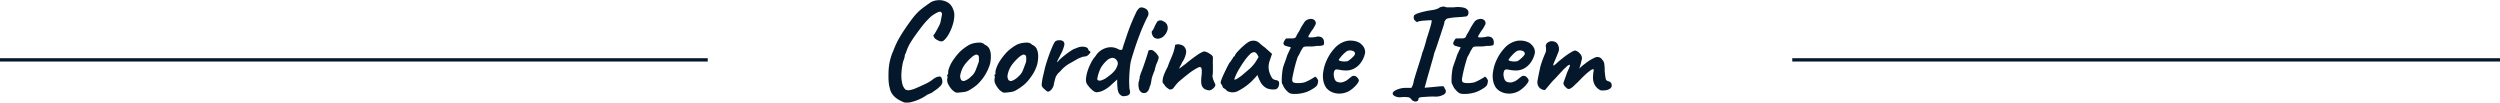 <svg id="レイヤー_1" data-name="レイヤー 1" xmlns="http://www.w3.org/2000/svg" viewBox="0 0 750 30.79"><defs><style>.cls-1{fill:#05182b;}</style></defs><path class="cls-1" d="M579.23,592.6c-.4-.16-.86-.38-1.4-.66a7.05,7.05,0,0,1-1.52-1.1,4.83,4.83,0,0,1-1.12-1.64,12.14,12.14,0,0,1-.54-2.28,18.88,18.88,0,0,1-.1-2.6,19.15,19.15,0,0,1,.3-3.62,18,18,0,0,1,.94-3.14,3.6,3.6,0,0,0,.3-.7c.15-.39.32-.81.52-1.26s.36-.8.46-1c.22-.45.54-1.06,1-1.82s.92-1.5,1.42-2.22c.78-1.15,1.43-2.09,2-2.82a19,19,0,0,1,1.54-1.86,18.23,18.23,0,0,1,1.64-1.48c.6-.48,1.36-1,2.26-1.64a4.71,4.71,0,0,1,2.26-.8,5.07,5.07,0,0,1,2.7.42,3.74,3.74,0,0,1,2,2.18,4.09,4.09,0,0,1,.4,2.1,9.67,9.67,0,0,1-.48,2.68,13.7,13.7,0,0,1-1.12,2.66,7.51,7.51,0,0,1-1.52,2,1.26,1.26,0,0,1-1.38.16,4.21,4.21,0,0,1-1.42-.84,5.69,5.69,0,0,1-.38-.8c0-.08,0-.13.14-.16a7.06,7.06,0,0,0,.64-1c.27-.45.54-.94.8-1.46a8.4,8.4,0,0,0,.56-1.26c.22-1.12.36-1.86.44-2.22a.91.91,0,0,0-.24-.9.5.5,0,0,0-.46-.12,3.7,3.7,0,0,0-1,.4,8.2,8.2,0,0,0-2.18,1.62,23.26,23.26,0,0,0-2.5,2.9c-1.06,1.41-2,2.67-2.68,3.76a14.1,14.1,0,0,0-1.64,3.36c0,.11-.2.45-.44,1a2.05,2.05,0,0,1-.12.78,5.45,5.45,0,0,1-.36,1.06,20.06,20.06,0,0,0-.52,3.54,10.84,10.84,0,0,0,.22,3,3.85,3.85,0,0,0,.9,1.86,1.79,1.79,0,0,0,1.32.24,7.82,7.82,0,0,0,1.84-.56c.7-.29,1.44-.61,2.24-1a13.75,13.75,0,0,0,1.76-.88,7.4,7.4,0,0,0,1.2-.84,6.28,6.28,0,0,1,.82-.5,2,2,0,0,1,.86-.26.62.62,0,0,1,.84.32,2.75,2.75,0,0,1,.28,1.32,2.15,2.15,0,0,1-.8,1.36,8.54,8.54,0,0,1-1.76,1.36,3.07,3.07,0,0,1-.86.58,10.63,10.63,0,0,1-1.1.46,11.89,11.89,0,0,1-2.08,1.24,12.8,12.8,0,0,1-2.5.92A5.37,5.37,0,0,1,579.23,592.6Z" transform="translate(-308 -561.88)"/><path class="cls-1" d="M595.28,589.68a1.48,1.48,0,0,1-.82-.2,8.49,8.49,0,0,1-.74-.56,7.12,7.12,0,0,1-1.22-1.72,2.6,2.6,0,0,1-.34-1.6,2.23,2.23,0,0,0,.08-.92c-.13-.13-.17-.22-.12-.26a.59.59,0,0,0,.16-.22c.16,0,.21-.15.16-.44a3.34,3.34,0,0,1,.26-1.38,9,9,0,0,1,.94-2c.16-.27.4-.62.72-1.06s.67-.88,1.06-1.32a10.53,10.53,0,0,1,1.06-1.06,16,16,0,0,1,1.86-1.36,5.64,5.64,0,0,1,1.74-.72,8.39,8.39,0,0,1,1.82-.2,2,2,0,0,1,1.54.64,2.64,2.64,0,0,1,1.3,1.08,4.71,4.71,0,0,1,.5,1.76,10,10,0,0,1-.24,2.94,14.09,14.09,0,0,1-3.92,6.26A15.94,15.94,0,0,1,599,588.8a4.18,4.18,0,0,1-1.8.68C596.52,589.56,595.89,589.63,595.28,589.68Zm4.08-4.88a4.48,4.48,0,0,0,1.26-1.68c.25-.61.53-1.33.82-2.16a1.84,1.84,0,0,0,.22-.8,5.79,5.79,0,0,0,0-1.1c0-.36-.12-.57-.28-.62a.7.7,0,0,0-.72-.14,4.17,4.17,0,0,0-.92.54,15.16,15.16,0,0,0-2.22,2.3,7.73,7.73,0,0,0-1.42,3.18,2.18,2.18,0,0,0,.22,1.5.92.92,0,0,0,1.12.28A5.11,5.11,0,0,0,599.36,584.8Z" transform="translate(-308 -561.88)"/><path class="cls-1" d="M609.47,589.68a1.48,1.48,0,0,1-.82-.2,8.49,8.49,0,0,1-.74-.56,6.85,6.85,0,0,1-1.22-1.72,2.6,2.6,0,0,1-.34-1.6,2.42,2.42,0,0,0,.08-.92c-.14-.13-.18-.22-.12-.26a.73.73,0,0,0,.16-.22c.16,0,.21-.15.16-.44a3.34,3.34,0,0,1,.26-1.38,9,9,0,0,1,.94-2c.16-.27.4-.62.72-1.06s.67-.88,1.06-1.32a9.58,9.58,0,0,1,1.06-1.06,14.44,14.44,0,0,1,1.86-1.36,5.64,5.64,0,0,1,1.74-.72,8.39,8.39,0,0,1,1.82-.2,2,2,0,0,1,1.54.64,2.69,2.69,0,0,1,1.3,1.08,4.71,4.71,0,0,1,.5,1.76,10,10,0,0,1-.24,2.94,11.47,11.47,0,0,1-2,4,11.3,11.3,0,0,1-2,2.24,15.94,15.94,0,0,1-2.12,1.48,4.18,4.18,0,0,1-1.8.68C610.71,589.56,610.08,589.63,609.47,589.68Zm4.08-4.88a4.48,4.48,0,0,0,1.26-1.68c.25-.61.52-1.33.82-2.16a1.84,1.84,0,0,0,.22-.8,5.79,5.79,0,0,0,0-1.1c0-.36-.12-.57-.28-.62a.7.7,0,0,0-.72-.14,4.17,4.17,0,0,0-.92.54,15.16,15.16,0,0,0-2.22,2.3,7.73,7.73,0,0,0-1.42,3.18,2.18,2.18,0,0,0,.22,1.5.92.92,0,0,0,1.12.28A5.11,5.11,0,0,0,613.55,584.8Z" transform="translate(-308 -561.88)"/><path class="cls-1" d="M621.62,588.88a8.07,8.07,0,0,1-.78-.72,1.4,1.4,0,0,1-.3-1.24,17.12,17.12,0,0,1,.32-2q.2-.86.48-2a14.55,14.55,0,0,1,.42-1.64c.23-.77.5-1.61.82-2.52s.65-1.77,1-2.58a12,12,0,0,1,.92-1.82,1.86,1.86,0,0,1,1.3-.4,1.68,1.68,0,0,1,1.18.32,1.25,1.25,0,0,1,.28,1.26,11.61,11.61,0,0,1-1.12,2.78,9.5,9.5,0,0,1-.5,1,6,6,0,0,0-.42.88c-.08.23-.05.33.08.3a4.29,4.29,0,0,1,.88-1c.43-.39.88-.77,1.36-1.14s.93-.71,1.36-1,.72-.48.88-.56a3.38,3.38,0,0,1,.74-.34,5.36,5.36,0,0,0,.58-.22,3.8,3.8,0,0,1,2-.34c.73.07,1.18.3,1.34.7a1,1,0,0,0,.48.64c.11,0,.17.08.2.24s-.18.45-.54.8a1.84,1.84,0,0,1-1.18.56,3.12,3.12,0,0,0-.92.2l-1,.4c-1,.59-1.93,1.11-2.74,1.56a10.27,10.27,0,0,0-2.5,2.08q-.28.32-.6.6a3.49,3.49,0,0,0-.64.8,2.26,2.26,0,0,0-.4.88c-.13.45-.25.89-.34,1.3a6.18,6.18,0,0,0-.14.74,3.56,3.56,0,0,1-.52,1.12,2.15,2.15,0,0,1-.94.8C622.41,589.47,622.05,589.31,621.62,588.88Z" transform="translate(-308 -561.88)"/><path class="cls-1" d="M645.26,590.72a1.2,1.2,0,0,1-1-.26,2.2,2.2,0,0,1-.7-.82,4.93,4.93,0,0,1-.3-1.22c0-.39-.07-.83-.1-1.34l0-1.36-1.64,1.48a9.89,9.89,0,0,1-2.54,1.82,5.22,5.22,0,0,1-2.14.54,2.57,2.57,0,0,1-1.06-.58,7.41,7.41,0,0,1-1.12-1.12,5.86,5.86,0,0,1-.7-1,3.19,3.19,0,0,1-.14-1.56,11.4,11.4,0,0,1,.48-2.2,15.37,15.37,0,0,1,1-2.36,9,9,0,0,1,1.34-2,5.56,5.56,0,0,1,3.28-2.5,4.62,4.62,0,0,1,3.48.34,1.79,1.79,0,0,0,1,.28.57.57,0,0,0,.4-.52q.16-.65.36-1.2c.13-.37.32-.93.56-1.68.67-2,1.25-3.61,1.74-4.76s.94-2.15,1.34-3a3.79,3.79,0,0,1,.88-1.28,1.06,1.06,0,0,1,.76-.32,2.72,2.72,0,0,1,1.1.32,1.57,1.57,0,0,1,.86.88,1.64,1.64,0,0,1,.14.76,1.9,1.9,0,0,1-.26.84c-.35.64-.75,1.49-1.22,2.54s-.93,2.21-1.4,3.46-.9,2.49-1.3,3.72-.73,2.31-1,3.24a13.92,13.92,0,0,0-.38,2.24c-.09.91-.16,1.83-.2,2.78s-.05,1.79,0,2.52a9.85,9.85,0,0,0,.12,1.42,1.52,1.52,0,0,1,0,1.2,1.17,1.17,0,0,1-.68.54A4.59,4.59,0,0,1,645.26,590.72Zm-6.6-4.84a4.64,4.64,0,0,0,1-.48c.29-.19.64-.43,1-.72a10.19,10.19,0,0,0,1.74-1.6,5.11,5.11,0,0,0,.86-1.68,1.49,1.49,0,0,0,0-1,2.46,2.46,0,0,0-.62-.84,1.49,1.49,0,0,0-1.12-.3,2.93,2.93,0,0,0-1.56.86,8.8,8.8,0,0,0-1.64,2,11.08,11.08,0,0,0-1.12,3.32.46.46,0,0,0,.28.56A1.56,1.56,0,0,0,638.66,585.88Z" transform="translate(-308 -561.88)"/><path class="cls-1" d="M650.1,589.28a1.8,1.8,0,0,1-.46-1,4.18,4.18,0,0,1-.1-1.26,2.35,2.35,0,0,1,.2-.94,1,1,0,0,1,.1-.5.53.53,0,0,0,.06-.34,1.19,1.19,0,0,1,.08-.56c.08-.27.16-.52.24-.76.18-.43.4-1,.64-1.66s.48-1.37.72-2.08.44-1.32.6-1.84.25-.83.28-.94c0-.32.21-.49.64-.52s.7,0,1.16.4a5,5,0,0,1,1.08,1.2.93.93,0,0,1,.24.84,6.62,6.62,0,0,1-.52,1.48,6.18,6.18,0,0,0-.38,1.06,9.2,9.2,0,0,0-.3,1.22,7.38,7.38,0,0,0-.38.9c-.15.39-.28.75-.38,1.1a3.13,3.13,0,0,0-.16.74c-.06.36-.12.73-.2,1.1a2.86,2.86,0,0,1-.32.88q-.36,1.63-1.26,1.92A1.41,1.41,0,0,1,650.1,589.28Zm4.32-16a1.9,1.9,0,0,1-.66-.78,2.12,2.12,0,0,1-.24-.82c0-.24,0-.39.06-.44a4.1,4.1,0,0,0,.7-1.16,10.15,10.15,0,0,1,.66-1.32l.22-.34a.52.52,0,0,1,.3-.26,1.41,1.41,0,0,1,1.34,0,2.63,2.63,0,0,1,1.26,1,2.57,2.57,0,0,1,.22,1.56,3.85,3.85,0,0,1-.86,1.68,2.66,2.66,0,0,1-1.52,1A1.73,1.73,0,0,1,654.42,573.24Z" transform="translate(-308 -561.88)"/><path class="cls-1" d="M670.89,589a3.84,3.84,0,0,1-1.46-.38,2.19,2.19,0,0,1-.94-1.22,4.56,4.56,0,0,1-.14-1.34,11.91,11.91,0,0,1,.1-1.36,10.44,10.44,0,0,0,.08-1.14v-.76c-.06-.4-.16-.65-.3-.74a.9.9,0,0,0-.74.06,14.52,14.52,0,0,0-1.82,1.06c-.66.44-1.34,1-2,1.52s-1.44,1.18-2.18,1.82a16,16,0,0,0-1.3,1.56,1.14,1.14,0,0,1-.86.6.64.64,0,0,1-.68-.08c-.24-.16-.5-.35-.76-.56s-.41-.49-.66-.82a4.29,4.29,0,0,1-.46-.66,5.9,5.9,0,0,1,.1-1.16,5.26,5.26,0,0,1,.32-1.08c.14-.37.32-.8.54-1.28l.3-.58a7,7,0,0,1,.34-.66,10.79,10.79,0,0,1,.46-1.28c.2-.48.39-.93.58-1.36.29-.69.52-1.29.68-1.8a14.07,14.07,0,0,0,.4-1.64c0-.05,0-.13,0-.24a.34.34,0,0,1,.24-.2h.08a1.54,1.54,0,0,1,1.06-.06,2.64,2.64,0,0,1,1.18.46,2.27,2.27,0,0,1,.8,1.88,6.87,6.87,0,0,1-1.2,3c-.19.43-.38.82-.58,1.18a2,2,0,0,0-.3.74l1.08-.82a7,7,0,0,1,.76-.54,11.3,11.3,0,0,1,.88-.74c.45-.36.94-.74,1.48-1.14s1-.71,1.28-.92a8.1,8.1,0,0,1,1.12-.66,2.86,2.86,0,0,1,.84-.34,2.34,2.34,0,0,1,1,.28,7.42,7.42,0,0,1,1.08.66,1.5,1.5,0,0,1,.58.7,4.12,4.12,0,0,1,0,.42,2.68,2.68,0,0,0,0,.46,15.05,15.05,0,0,0,0,1.54c0,.6,0,1.2,0,1.8a7.94,7.94,0,0,1-.16,1.62,1.34,1.34,0,0,1,.12.24s0,.11,0,.24.11.37.18.56a4.9,4.9,0,0,0,.26.62c.1.23.22.51.36.86a1.59,1.59,0,0,1-.58,1A2.46,2.46,0,0,1,670.89,589Z" transform="translate(-308 -561.88)"/><path class="cls-1" d="M676.05,589.12a1.77,1.77,0,0,0-.7-.64q-.54-.32-.54-.48a1.26,1.26,0,0,0-.18-.5,2.36,2.36,0,0,0-.34-.5c-.14-.16-.1-.55.12-1.18a21.54,21.54,0,0,1,1-2.3c.42-.91.89-1.83,1.4-2.76a4.82,4.82,0,0,0,.64-.84,3.87,3.87,0,0,1,.48-.68.44.44,0,0,1,.12-.3.37.37,0,0,1,.28-.14l.32-.64a3.9,3.9,0,0,1,.5-.64c.28-.32.62-.67,1-1.06s.8-.75,1.22-1.1a7.72,7.72,0,0,1,1-.76,2.86,2.86,0,0,1,1.74-.52,2.56,2.56,0,0,1,1.54.56l.54.48c.28.24.6.51,1,.8s.67.56.94.8l1.48,1.32-.68,2a5.54,5.54,0,0,0-.28,2.8,6.56,6.56,0,0,0,.76,2.08,1.61,1.61,0,0,0,.54.68,2,2,0,0,0,.9.32,1.41,1.41,0,0,1,.6.24.75.75,0,0,1,.28.64,2.25,2.25,0,0,1-.34,1.38,1.31,1.31,0,0,1-.74.5,5.35,5.35,0,0,1-2.52-.28,4.38,4.38,0,0,1-2.16-2.28,4.92,4.92,0,0,1-.42-.9,5.2,5.2,0,0,1-.3-.86l-.42.5c-.18.2-.34.38-.5.54a16.94,16.94,0,0,1-4.86,3.74A3.47,3.47,0,0,1,676.05,589.12Zm3.08-3.62a14.36,14.36,0,0,0,1.6-1.14l2.24-1.92a11,11,0,0,0,1.72-2l.88-1.44a3.82,3.82,0,0,0-.72-1.2,1,1,0,0,0-.64-.28,2,2,0,0,0-1.24.66,12.52,12.52,0,0,0-1.62,1.92c-.6.84-1.28,1.89-2,3.14a13.84,13.84,0,0,0-1.08,2.52A1.59,1.59,0,0,0,679.13,585.5Z" transform="translate(-308 -561.88)"/><path class="cls-1" d="M695.39,590a2.06,2.06,0,0,1-1-.54,6.22,6.22,0,0,1-.94-1,3.52,3.52,0,0,1-.54-1,.83.83,0,0,0-.2-.32c-.11-.08-.17-.43-.18-1.06a17.67,17.67,0,0,1,.1-2.1,14.62,14.62,0,0,1,.28-1.84q.19-.64.6-1.74c.27-.73.49-1.39.68-2l1.08-2.32-1.6-.44a.83.83,0,0,1-.46-.32.72.72,0,0,1-.18-.4,2.06,2.06,0,0,1,.36-.92c.24-.4.41-.6.52-.6a4.1,4.1,0,0,0,.74,0c.36,0,.71,0,1.06,0a3.75,3.75,0,0,0,.64-.08,1.53,1.53,0,0,0,.32-.22.78.78,0,0,0,.24-.42,4.51,4.51,0,0,1,.36-.68c.11-.16.25-.4.44-.72s.34-.64.46-.88.31-.57.58-1c.13-.19.28-.41.44-.68a2.45,2.45,0,0,1,.6-.68,2.38,2.38,0,0,1,1.18-.46,1.64,1.64,0,0,1,1.42.38,1.59,1.59,0,0,1,.36.76,1.49,1.49,0,0,1-.32.92,6.39,6.39,0,0,1-.74,1.22,8.51,8.51,0,0,0-.78,1.22c-.43.59-.51.92-.24,1a7.52,7.52,0,0,0,2.24-.16,2.06,2.06,0,0,1,1.68.24,1.65,1.65,0,0,1,.6,1.12c.08.64,0,1-.2,1.16a4.81,4.81,0,0,1-1.84.2,11.45,11.45,0,0,1-1.64.18l-1,0-.68,0a2.34,2.34,0,0,0-.48.08.79.79,0,0,0-.46.26,3.84,3.84,0,0,0-.3.5,3.56,3.56,0,0,0-.48.84,16,16,0,0,1-.8,1.48c-.37,1.12-.69,2.19-.94,3.22s-.47,2-.66,3.06a1.86,1.86,0,0,0,.06,1.1q.18.35,1,.42a8.11,8.11,0,0,0,1.28,0,6.75,6.75,0,0,0,1.4-.22l.92-.42c.32-.15.61-.3.88-.46s.6-.35,1.08-.64c.13-.21.33-.18.58.1a2.64,2.64,0,0,1,.54.9,4.15,4.15,0,0,1-.2,1.14c-.13.44-.63.9-1.48,1.38a9,9,0,0,1-3.6,1.36A9.39,9.39,0,0,1,695.39,590Z" transform="translate(-308 -561.88)"/><path class="cls-1" d="M712.78,589.16a6.11,6.11,0,0,1-2.54.78,5.62,5.62,0,0,1-2.5-.36,4.46,4.46,0,0,1-1.88-1.38,5.53,5.53,0,0,1-.76-1.66,7.58,7.58,0,0,1-.12-3.1,12.23,12.23,0,0,1,1.14-3.72,13.57,13.57,0,0,1,2.22-3.32,6.9,6.9,0,0,1,2.88-2,7.35,7.35,0,0,1,1.14-.3,6.35,6.35,0,0,1,1.54,0,5.41,5.41,0,0,1,1.64.46,2.87,2.87,0,0,1,1,.74,3.24,3.24,0,0,1,.84,1.24,3.19,3.19,0,0,1,.16,1.16,7.47,7.47,0,0,1-1.14,2.76,5.66,5.66,0,0,1-2.62,2.2,5.24,5.24,0,0,1-1.6.36,9.73,9.73,0,0,1-2.52-.24c-.64-.13-1.06-.07-1.26.2a2.64,2.64,0,0,0-.26,1.56,3.88,3.88,0,0,0,.34,1.26,1.42,1.42,0,0,0,1,.74,2.91,2.91,0,0,0,1.32,0,9.26,9.26,0,0,0,1-.42,6.37,6.37,0,0,0,.62-.44l.6-.48a5.19,5.19,0,0,1,.5-.36.94.94,0,0,1,.4-.2,1.81,1.81,0,0,1,.4,0,1.36,1.36,0,0,1,.84.48,2.17,2.17,0,0,1,.52.84,1.92,1.92,0,0,1-.4.9,7.48,7.48,0,0,1-1.06,1.2A8.86,8.86,0,0,1,712.78,589.16Zm-.52-8.92a4.09,4.09,0,0,0,.82-.56,8,8,0,0,0,1-.94,1.42,1.42,0,0,0,.44-.78.9.9,0,0,0-.58-.76,2.17,2.17,0,0,0-1.5-.12,2.05,2.05,0,0,0-.76.44,9.42,9.42,0,0,0-.88.82,9.27,9.27,0,0,0-.76.88,4.92,4.92,0,0,0-.44.66,1.18,1.18,0,0,0,.64.32,4.35,4.35,0,0,0,1.06.12A5.38,5.38,0,0,0,712.26,580.24Z" transform="translate(-308 -561.88)"/><path class="cls-1" d="M731.34,591.6a1.37,1.37,0,0,0-1-.56,10.08,10.08,0,0,0-2.08,0,2.89,2.89,0,0,1-1.16-.08,2.4,2.4,0,0,1-1-.48.65.65,0,0,1-.28-.64c0-.32.4-.67,1.12-1a6.5,6.5,0,0,1,2.8-.6l1.68,0,.4-.8a6.08,6.08,0,0,0,.26-1,12.21,12.21,0,0,1,.38-1.44c.1-.37.27-.89.48-1.56l.68-2.14c.24-.76.45-1.45.64-2.06s.3-1,.36-1.28.25-.65.44-1.22.37-1.16.54-1.76.29-1,.34-1.3c.69-2.11,1.15-3.58,1.36-4.42s.26-1.27.16-1.3l-.76,0-1.32.1c-.48,0-.91.09-1.28.14a2.24,2.24,0,0,0-.68.16c-.13.19-.36.15-.68-.1a1.62,1.62,0,0,1-.6-.78,2.58,2.58,0,0,1,0-.68.58.58,0,0,1,.24-.44,3.81,3.81,0,0,1,1.16-.54,18.59,18.59,0,0,1,2-.54c.73-.16,1.41-.28,2-.36a6.79,6.79,0,0,0,1.36-.3,3.62,3.62,0,0,0,1.08-.54,6.77,6.77,0,0,1,.7-.2,2.05,2.05,0,0,1,.7,0,2.23,2.23,0,0,0,1.1.2c.52,0,1.07,0,1.66,0a8,8,0,0,1,3.14.14,2.08,2.08,0,0,1,1.18.9,1.7,1.7,0,0,1-.08,1.26.94.94,0,0,1-1,.46,9.2,9.2,0,0,1-1,.14c-.43,0-1,.07-1.68.1-1.76.16-2.71.35-2.84.56a1.83,1.83,0,0,0-.26.32c-.07.11-.16.23-.26.36a2.73,2.73,0,0,1-.18.94c-.15.52-.33,1.07-.54,1.66-.11.35-.27.84-.48,1.48s-.43,1.3-.66,2-.43,1.29-.62,1.84-.32.91-.4,1.1a4.46,4.46,0,0,0-.26.78c-.07.28-.11.49-.14.62-.37,1.31-.69,2.4-.94,3.28s-.47,1.65-.66,2.3-.36,1.28-.52,1.88-.35,1.27-.56,2l2.4-.2c1.25-.13,2.11-.21,2.56-.24s.72,0,.8.1a1.54,1.54,0,0,1,.24.5c.53.72.5,1.32-.1,1.8a5,5,0,0,1-3.14.68c-1.39,0-2.41.1-3.06.14a4.82,4.82,0,0,0-1.26.18.4.4,0,0,0-.28.4c0,.43-.23.69-.78.78A1.68,1.68,0,0,1,731.34,591.6Z" transform="translate(-308 -561.88)"/><path class="cls-1" d="M746.32,590a2.06,2.06,0,0,1-1-.54,6.69,6.69,0,0,1-.94-1,3.52,3.52,0,0,1-.54-1,.71.71,0,0,0-.2-.32c-.1-.08-.16-.43-.18-1.06a17.67,17.67,0,0,1,.1-2.1,16.74,16.74,0,0,1,.28-1.84q.21-.64.6-1.74c.27-.73.5-1.39.68-2l1.08-2.32-1.6-.44a.86.86,0,0,1-.46-.32.72.72,0,0,1-.18-.4,2.06,2.06,0,0,1,.36-.92c.24-.4.42-.6.52-.6a4.17,4.17,0,0,0,.74,0c.36,0,.72,0,1.06,0a3.75,3.75,0,0,0,.64-.08,1.31,1.31,0,0,0,.32-.22.78.78,0,0,0,.24-.42,7.62,7.62,0,0,1,.36-.68c.11-.16.26-.4.44-.72s.34-.64.46-.88.32-.57.58-1c.14-.19.28-.41.44-.68a2.45,2.45,0,0,1,.6-.68,2.42,2.42,0,0,1,1.18-.46,1.64,1.64,0,0,1,1.42.38,1.42,1.42,0,0,1,.36.76,1.49,1.49,0,0,1-.32.92,6.39,6.39,0,0,1-.74,1.22,8.51,8.51,0,0,0-.78,1.22c-.42.59-.5.92-.24,1a7.51,7.51,0,0,0,2.24-.16,2,2,0,0,1,1.68.24,1.65,1.65,0,0,1,.6,1.12c.08.64,0,1-.2,1.16a4.78,4.78,0,0,1-1.84.2,11.31,11.31,0,0,1-1.64.18l-1,0-.68,0a2.57,2.57,0,0,0-.48.08.82.82,0,0,0-.46.26,3.84,3.84,0,0,0-.3.5,4.49,4.49,0,0,0-.48.84,16,16,0,0,1-.8,1.48c-.37,1.12-.68,2.19-.94,3.22s-.47,2-.66,3.06a1.86,1.86,0,0,0,.06,1.1q.18.35,1,.42a8.1,8.1,0,0,0,1.28,0,6.75,6.75,0,0,0,1.4-.22l.92-.42a9,9,0,0,0,.88-.46c.24-.13.6-.35,1.08-.64.14-.21.33-.18.58.1a2.35,2.35,0,0,1,.54.9,3.8,3.8,0,0,1-.2,1.14c-.13.44-.62.9-1.48,1.38a9,9,0,0,1-3.6,1.36A9.39,9.39,0,0,1,746.32,590Z" transform="translate(-308 -561.88)"/><path class="cls-1" d="M763.71,589.16a6.11,6.11,0,0,1-2.54.78,5.62,5.62,0,0,1-2.5-.36,4.46,4.46,0,0,1-1.88-1.38,5.53,5.53,0,0,1-.76-1.66,7.58,7.58,0,0,1-.12-3.1,12.23,12.23,0,0,1,1.14-3.72,13.57,13.57,0,0,1,2.22-3.32,6.9,6.9,0,0,1,2.88-2,7.35,7.35,0,0,1,1.14-.3,6.35,6.35,0,0,1,1.54,0,5.41,5.41,0,0,1,1.64.46,2.87,2.87,0,0,1,1,.74,3.24,3.24,0,0,1,.84,1.24,3,3,0,0,1,.16,1.16,7.3,7.3,0,0,1-1.14,2.76,5.66,5.66,0,0,1-2.62,2.2,5.24,5.24,0,0,1-1.6.36,9.76,9.76,0,0,1-2.52-.24c-.64-.13-1.06-.07-1.26.2a2.64,2.64,0,0,0-.26,1.56,3.88,3.88,0,0,0,.34,1.26,1.42,1.42,0,0,0,1,.74,2.91,2.91,0,0,0,1.32,0,9.26,9.26,0,0,0,1-.42,6.37,6.37,0,0,0,.62-.44l.6-.48a5.19,5.19,0,0,1,.5-.36.94.94,0,0,1,.4-.2,1.81,1.81,0,0,1,.4,0,1.36,1.36,0,0,1,.84.48,2.17,2.17,0,0,1,.52.84,1.82,1.82,0,0,1-.4.9,7.48,7.48,0,0,1-1.06,1.2A8.86,8.86,0,0,1,763.71,589.16Zm-.52-8.92a4.09,4.09,0,0,0,.82-.56,8,8,0,0,0,1-.94,1.42,1.42,0,0,0,.44-.78.9.9,0,0,0-.58-.76,2.17,2.17,0,0,0-1.5-.12,2.05,2.05,0,0,0-.76.44,9.42,9.42,0,0,0-.88.82,11,11,0,0,0-.76.88,4.92,4.92,0,0,0-.44.66,1.22,1.22,0,0,0,.64.32,4.35,4.35,0,0,0,1.06.12A5.38,5.38,0,0,0,763.19,580.24Z" transform="translate(-308 -561.88)"/><path class="cls-1" d="M788.27,589a3.34,3.34,0,0,1-.88-.52,3.73,3.73,0,0,1-1.06-1.32,4.56,4.56,0,0,1-.42-2.28,8.58,8.58,0,0,1,.18-1.7c.09-.33,0-.51-.14-.54s-.4.09-.8.36a14,14,0,0,0-1.56,1.28c-.64.59-1.41,1.36-2.32,2.32-.32.27-.67.59-1.06,1a4.34,4.34,0,0,1-1.16.86.84.84,0,0,1-1-.12l-.4-.36a1.89,1.89,0,0,1-.48-.64,1,1,0,0,1-.12-.68l1.12-3.12c.32-.69.54-1.2.66-1.52a1.82,1.82,0,0,0,.16-.6c0-.08-.09-.11-.22-.08a1.74,1.74,0,0,0-.68.42,3.63,3.63,0,0,0-.6.62c-.11,0-.25.11-.42.32a7.26,7.26,0,0,1-.5.56q-.24.24-.84.9l-1.28,1.38a14.4,14.4,0,0,0-1.2,1.28l-1.2,1.44c-.35.43-.56.64-.64.64a2.38,2.38,0,0,1-1.3-.48,2.07,2.07,0,0,1-.78-1.08,2.81,2.81,0,0,1,0-1.62c.13-.79.39-2.05.76-3.78.11-.4.21-.75.3-1s.19-.59.3-.88.23-.63.38-1,.34-.83.58-1.36a2.54,2.54,0,0,0,.16-1.06c0-.33,0-.61-.08-.82a1.27,1.27,0,0,1,.38-1,2,2,0,0,1,.86-.5,1.49,1.49,0,0,1,.76-.06,1.87,1.87,0,0,1,1.52.8,3,3,0,0,1,.44,1.32,2.37,2.37,0,0,1-.16,1.08l-.32.8-.44,1.08c-.27.61-.46,1.06-.58,1.34a2.76,2.76,0,0,0-.2.56,2.46,2.46,0,0,0,0,.26q0,.12.36-.12t.78-.66c.31-.28.59-.53.86-.74.48-.4,1-.81,1.54-1.22s1.09-.78,1.62-1.1a6.41,6.41,0,0,1,1.32-.64,2.46,2.46,0,0,1,1.26.68,3,3,0,0,1,.74,1,1.85,1.85,0,0,1,.06,1.08c-.09.32-.17.61-.22.88l-.16.6q-.12.43-.36,1.2c.32-.32.61-.59.88-.82s.53-.43.8-.62a13.21,13.21,0,0,1,3.18-1.94,1.65,1.65,0,0,1,2,.7,2,2,0,0,1,.62,1.2,12.16,12.16,0,0,1,.14,2c0,.35.06.73.1,1.16a9.39,9.39,0,0,0,.16,1.12,2.43,2.43,0,0,0,.18.6,1.05,1.05,0,0,0,.44.3,4.44,4.44,0,0,0,.6.22,1.16,1.16,0,0,1,.62,1,1.15,1.15,0,0,1-.58,1.14,3.12,3.12,0,0,1-1.26.44A7.48,7.48,0,0,1,788.27,589Z" transform="translate(-308 -561.88)"/><path class="cls-1" d="M845.68,579.34v1H1058v-1Zm-537.68,1H520.32v-1H308Z" transform="translate(-308 -561.88)"/></svg>